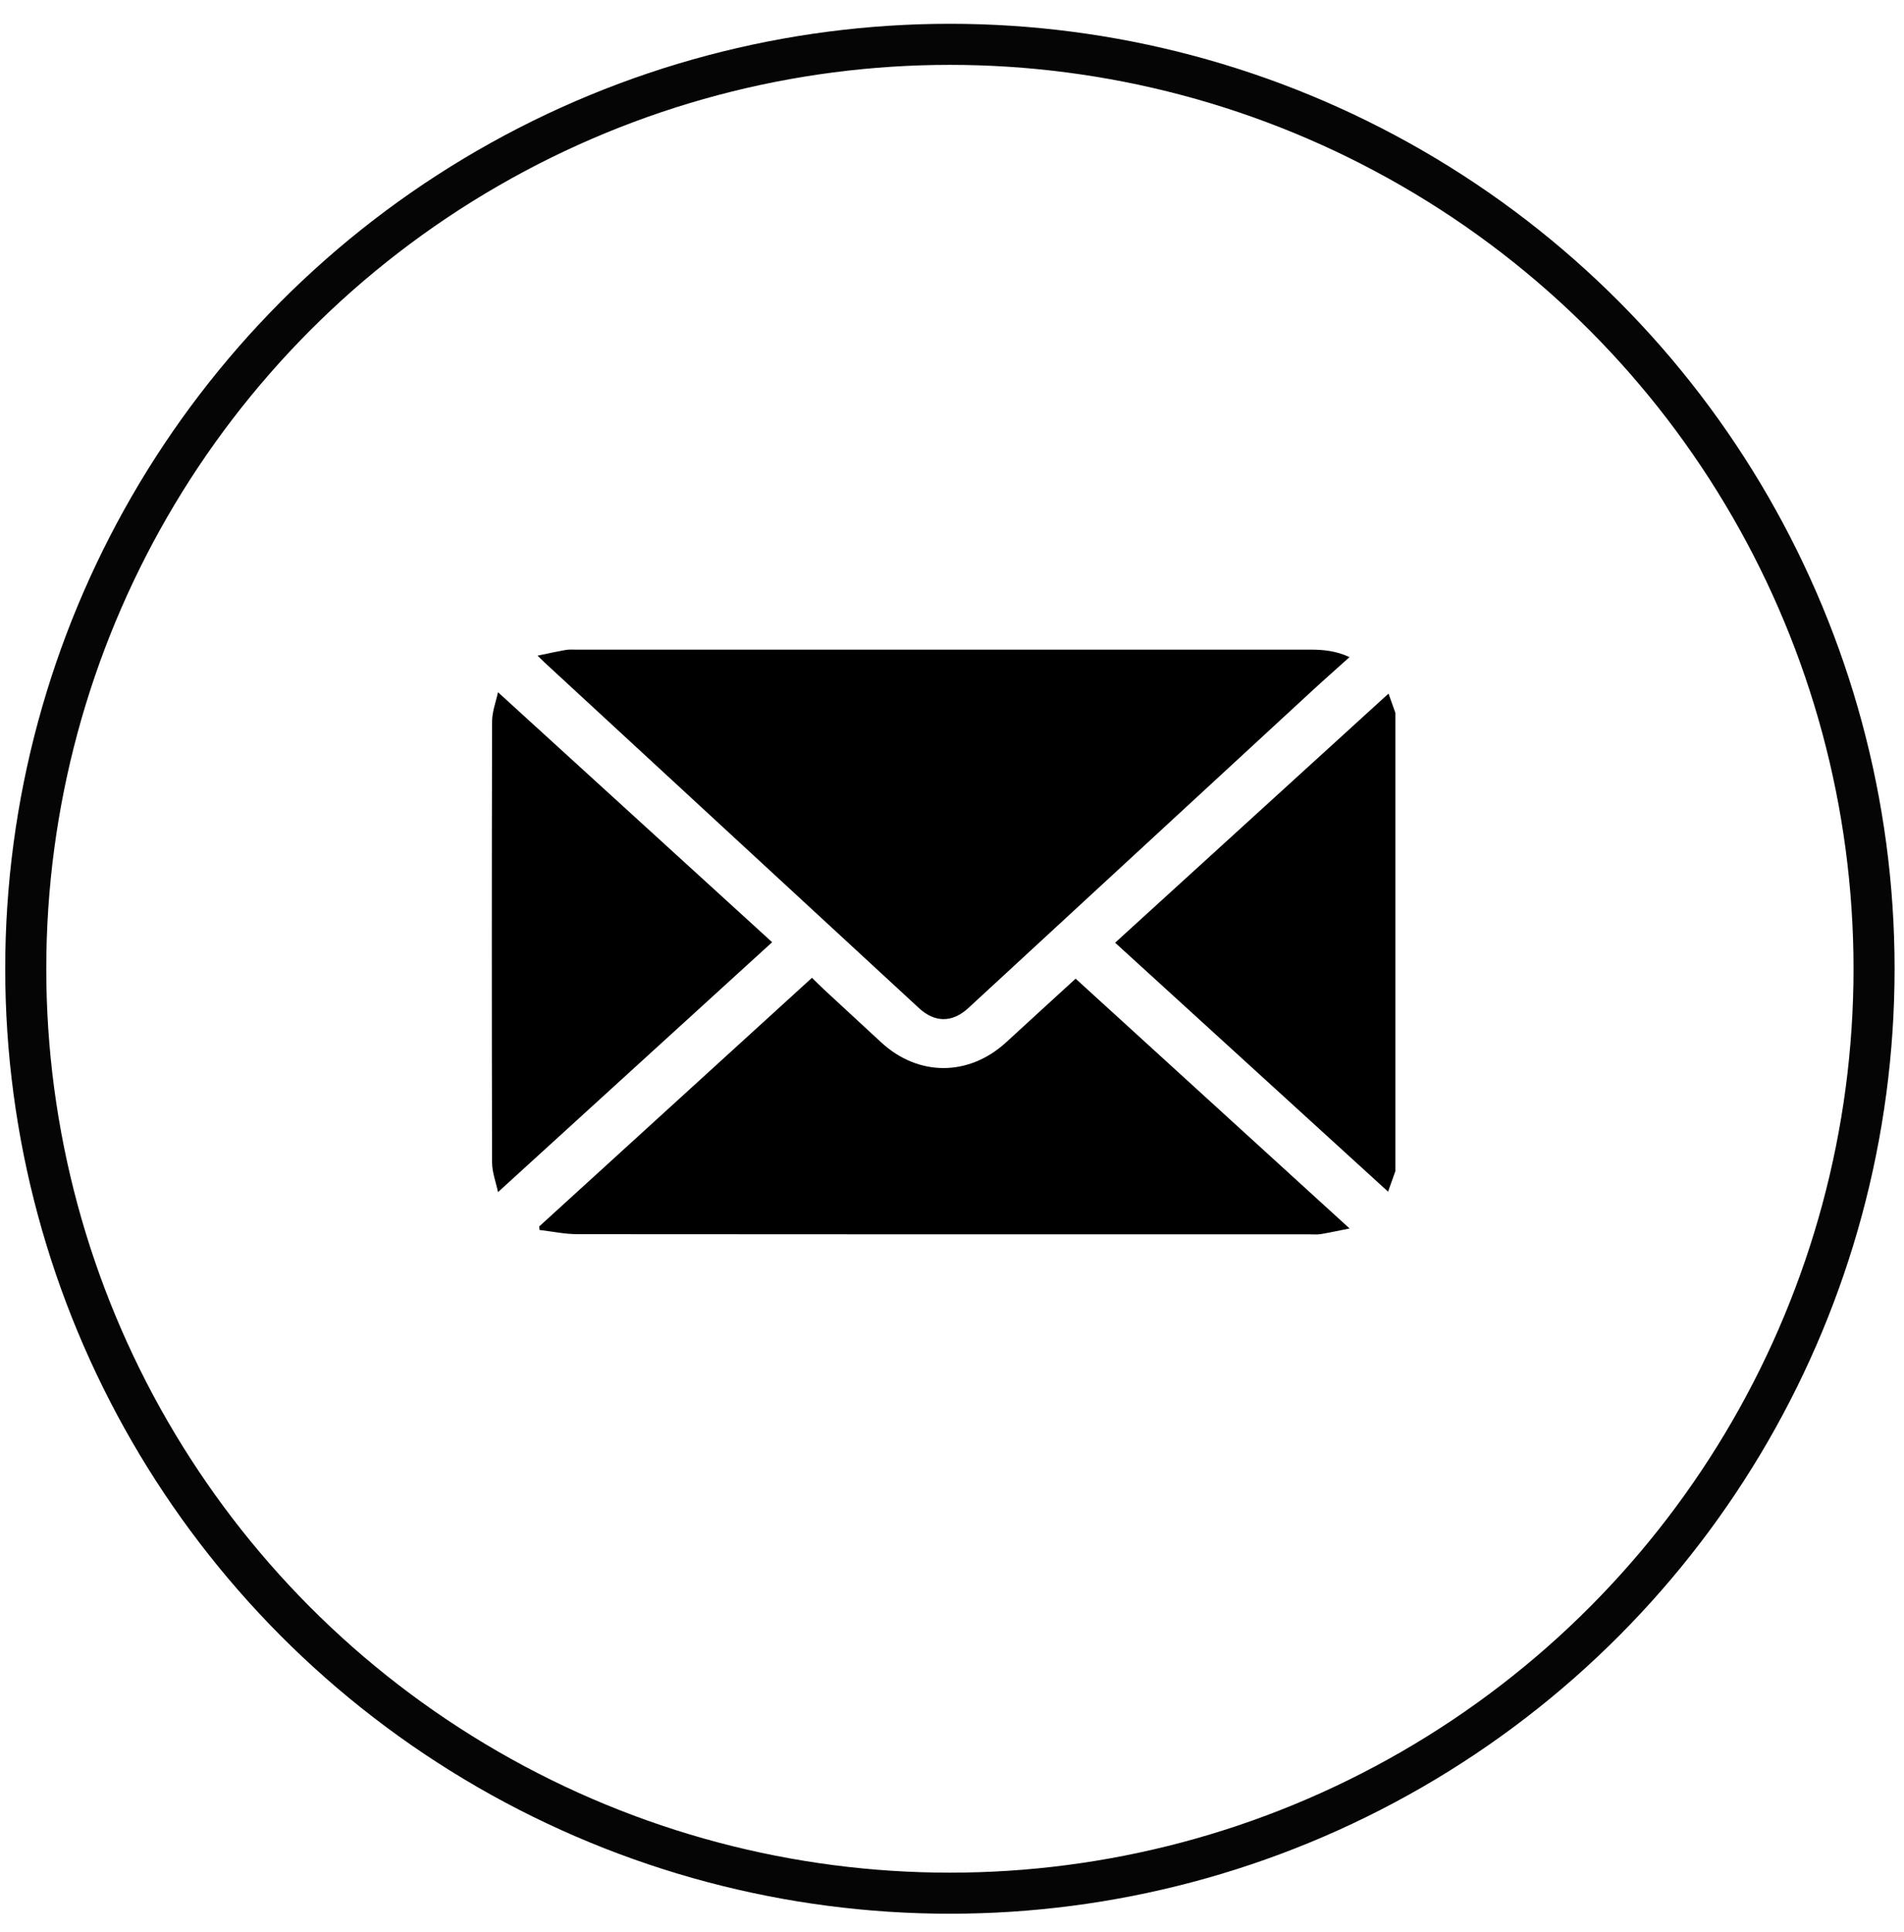 <?xml version="1.0" encoding="UTF-8"?> <svg xmlns="http://www.w3.org/2000/svg" width="69" height="70" viewBox="0 0 69 70" fill="none"><circle cx="34.424" cy="35.097" r="33.491" stroke="#050505" stroke-width="1.488"></circle><g clip-path="url(#clip0_21_17)"><path d="M50.569 42.423C50.477 42.679 50.387 42.934 50.303 43.172C46.994 40.155 43.706 37.156 40.411 34.153C43.724 31.135 47.02 28.134 50.319 25.128C50.387 25.32 50.477 25.576 50.569 25.831V42.423Z" fill="black"></path><path d="M48.906 23.806C48.411 24.252 47.943 24.664 47.486 25.086C43.353 28.897 39.223 32.709 35.092 36.52C34.513 37.054 33.881 37.056 33.306 36.525C28.783 32.352 24.261 28.18 19.74 24.006C19.673 23.944 19.61 23.88 19.48 23.753C19.863 23.674 20.184 23.602 20.509 23.546C20.633 23.524 20.764 23.536 20.893 23.536C29.76 23.536 38.626 23.536 47.493 23.535C47.964 23.535 48.419 23.58 48.907 23.806H48.906Z" fill="black"></path><path d="M19.54 44.433C22.823 41.442 26.106 38.45 29.426 35.424C29.541 35.536 29.696 35.694 29.858 35.845C30.549 36.486 31.241 37.124 31.933 37.763C33.282 39.008 35.112 39.004 36.468 37.756C37.318 36.973 38.174 36.194 38.98 35.456C42.27 38.455 45.559 41.452 48.908 44.506C48.525 44.582 48.199 44.654 47.871 44.709C47.736 44.731 47.594 44.718 47.456 44.718C38.612 44.718 29.769 44.721 20.925 44.712C20.467 44.712 20.01 44.613 19.553 44.56C19.548 44.517 19.544 44.475 19.54 44.433Z" fill="black"></path><path d="M18.047 43.189C17.972 42.828 17.833 42.468 17.832 42.107C17.819 36.784 17.819 31.462 17.833 26.139C17.833 25.78 17.974 25.422 18.047 25.078C21.38 28.116 24.675 31.119 27.982 34.135C24.682 37.142 21.393 40.139 18.047 43.189Z" fill="black"></path></g><defs><clipPath id="clip0_21_17"><rect width="32.747" height="21.189" fill="white" transform="translate(17.822 23.533)"></rect></clipPath></defs></svg> 